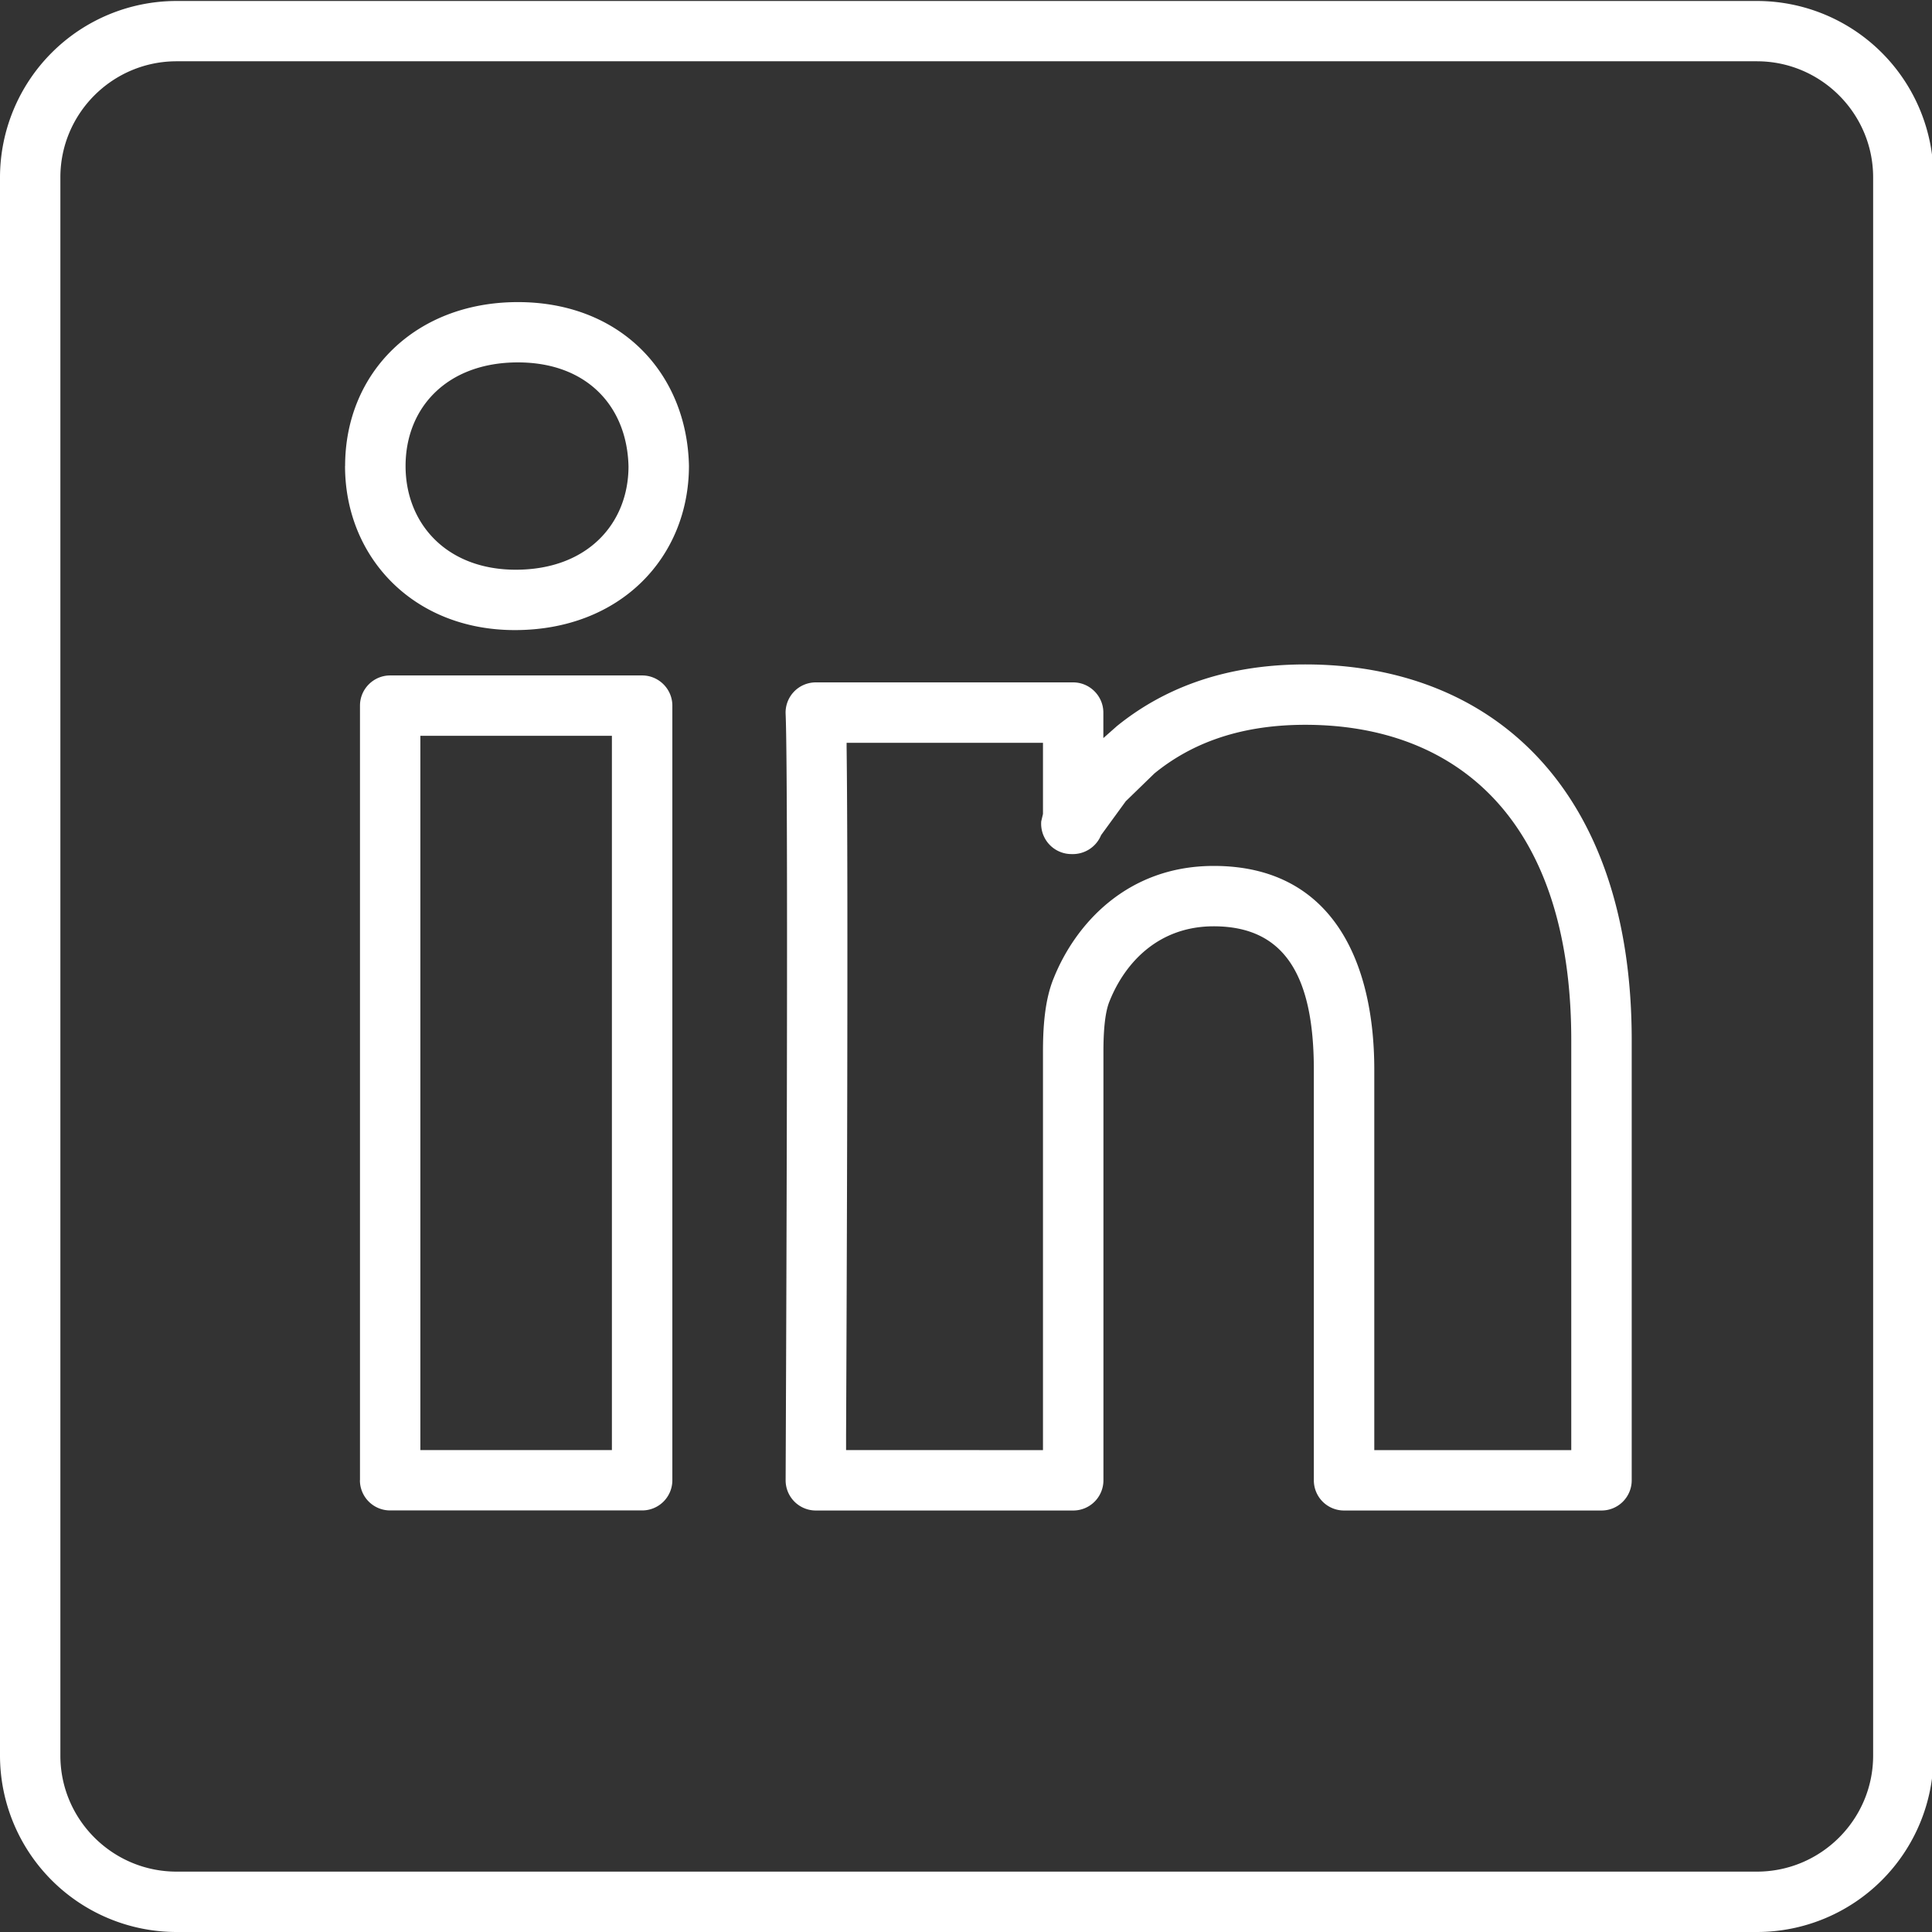 <svg xmlns="http://www.w3.org/2000/svg" version="1.1" xmlns:xlink="http://www.w3.org/1999/xlink" width="512" height="512" x="0" y="0" viewBox="0 0 25.6 25.6" style="enable-background:new 0 0 512 512" xml:space="preserve" fill-rule="evenodd" class=""><rect x="0" y="0" width="25.6" height="25.6" fill="#333333" stroke="none"/><g><linearGradient id="a"><stop offset="0" stop-color="#df9000"></stop><stop offset=".73" stop-color="#7f5200"></stop><stop offset=".99" stop-color="#3f2600"></stop><stop offset="1" stop-color="#3f2600"></stop></linearGradient><linearGradient id="b"><stop offset="0" stop-color="#df9000"></stop><stop offset=".792" stop-color="#7f5200"></stop><stop offset=".99" stop-color="#3f2600"></stop><stop offset="1" stop-color="#3f2600"></stop></linearGradient><linearGradient id="c"><stop offset="0" stop-color="#fff"></stop><stop offset="1"></stop></linearGradient><path d="M4.77 19.614V9.35c0-.22.179-.4.4-.4h3.339c.22 0 .4.18.4.4v10.264a.4.4 0 0 1-.4.4h-3.34a.4.4 0 0 1-.4-.4zm3.338-.4V9.75H5.57v9.464zM4.573 6.174c0-1.238.934-2.171 2.289-2.171 1.36 0 2.24.941 2.267 2.167 0 1.216-.91 2.179-2.307 2.179-1.347 0-2.25-.968-2.25-2.174zm3.755.006c-.018-.79-.546-1.378-1.466-1.378-.934 0-1.488.596-1.488 1.373 0 .763.544 1.374 1.46 1.374.953 0 1.494-.615 1.494-1.37zM10.41 19.614c0-.01.042-9.213 0-10.152a.4.4 0 0 1 .4-.42h3.41c.22 0 .4.181.4.4v.338l.181-.16c.564-.456 1.357-.816 2.494-.816 2.488 0 4.326 1.662 4.326 4.977v5.834a.4.4 0 0 1-.4.4h-3.412a.4.4 0 0 1-.4-.4v-5.441c0-1.234-.38-1.9-1.327-1.9-.726 0-1.172.475-1.379.99-.058.138-.082.37-.082.671v5.68a.4.4 0 0 1-.4.4H10.81a.4.4 0 0 1-.4-.401zm3.41-.399v-5.28c0-.305.02-.681.143-.976.282-.703.963-1.485 2.12-1.485 1.566 0 2.127 1.262 2.127 2.7v5.041h2.61v-5.434c0-2.924-1.524-4.177-3.525-4.177-.935 0-1.56.287-1.998.644l-.38.369-.327.449a.405.405 0 0 1-.388.251.402.402 0 0 1-.405-.434l.023-.098v-.942h-2.602V9.9c.023 1.772.002 7.272-.007 9.112v.202z" fill="#ffffff" opacity="1" data-original="#000000" class=""></path><path d="M0 23.263V2.35A2.34 2.34 0 0 1 2.34.013h20.94a2.34 2.34 0 0 1 2.34 2.337v20.913a2.34 2.34 0 0 1-2.34 2.337H2.34A2.34 2.34 0 0 1 0 23.263zm24.82 0V2.35c0-.847-.692-1.538-1.54-1.538H2.34C1.49.812.8 1.503.8 2.35v20.913c0 .847.691 1.537 1.54 1.537h20.94c.848 0 1.54-.69 1.54-1.537z" fill="#ffffff" opacity="1" data-original="#000000" class=""></path></g></svg>